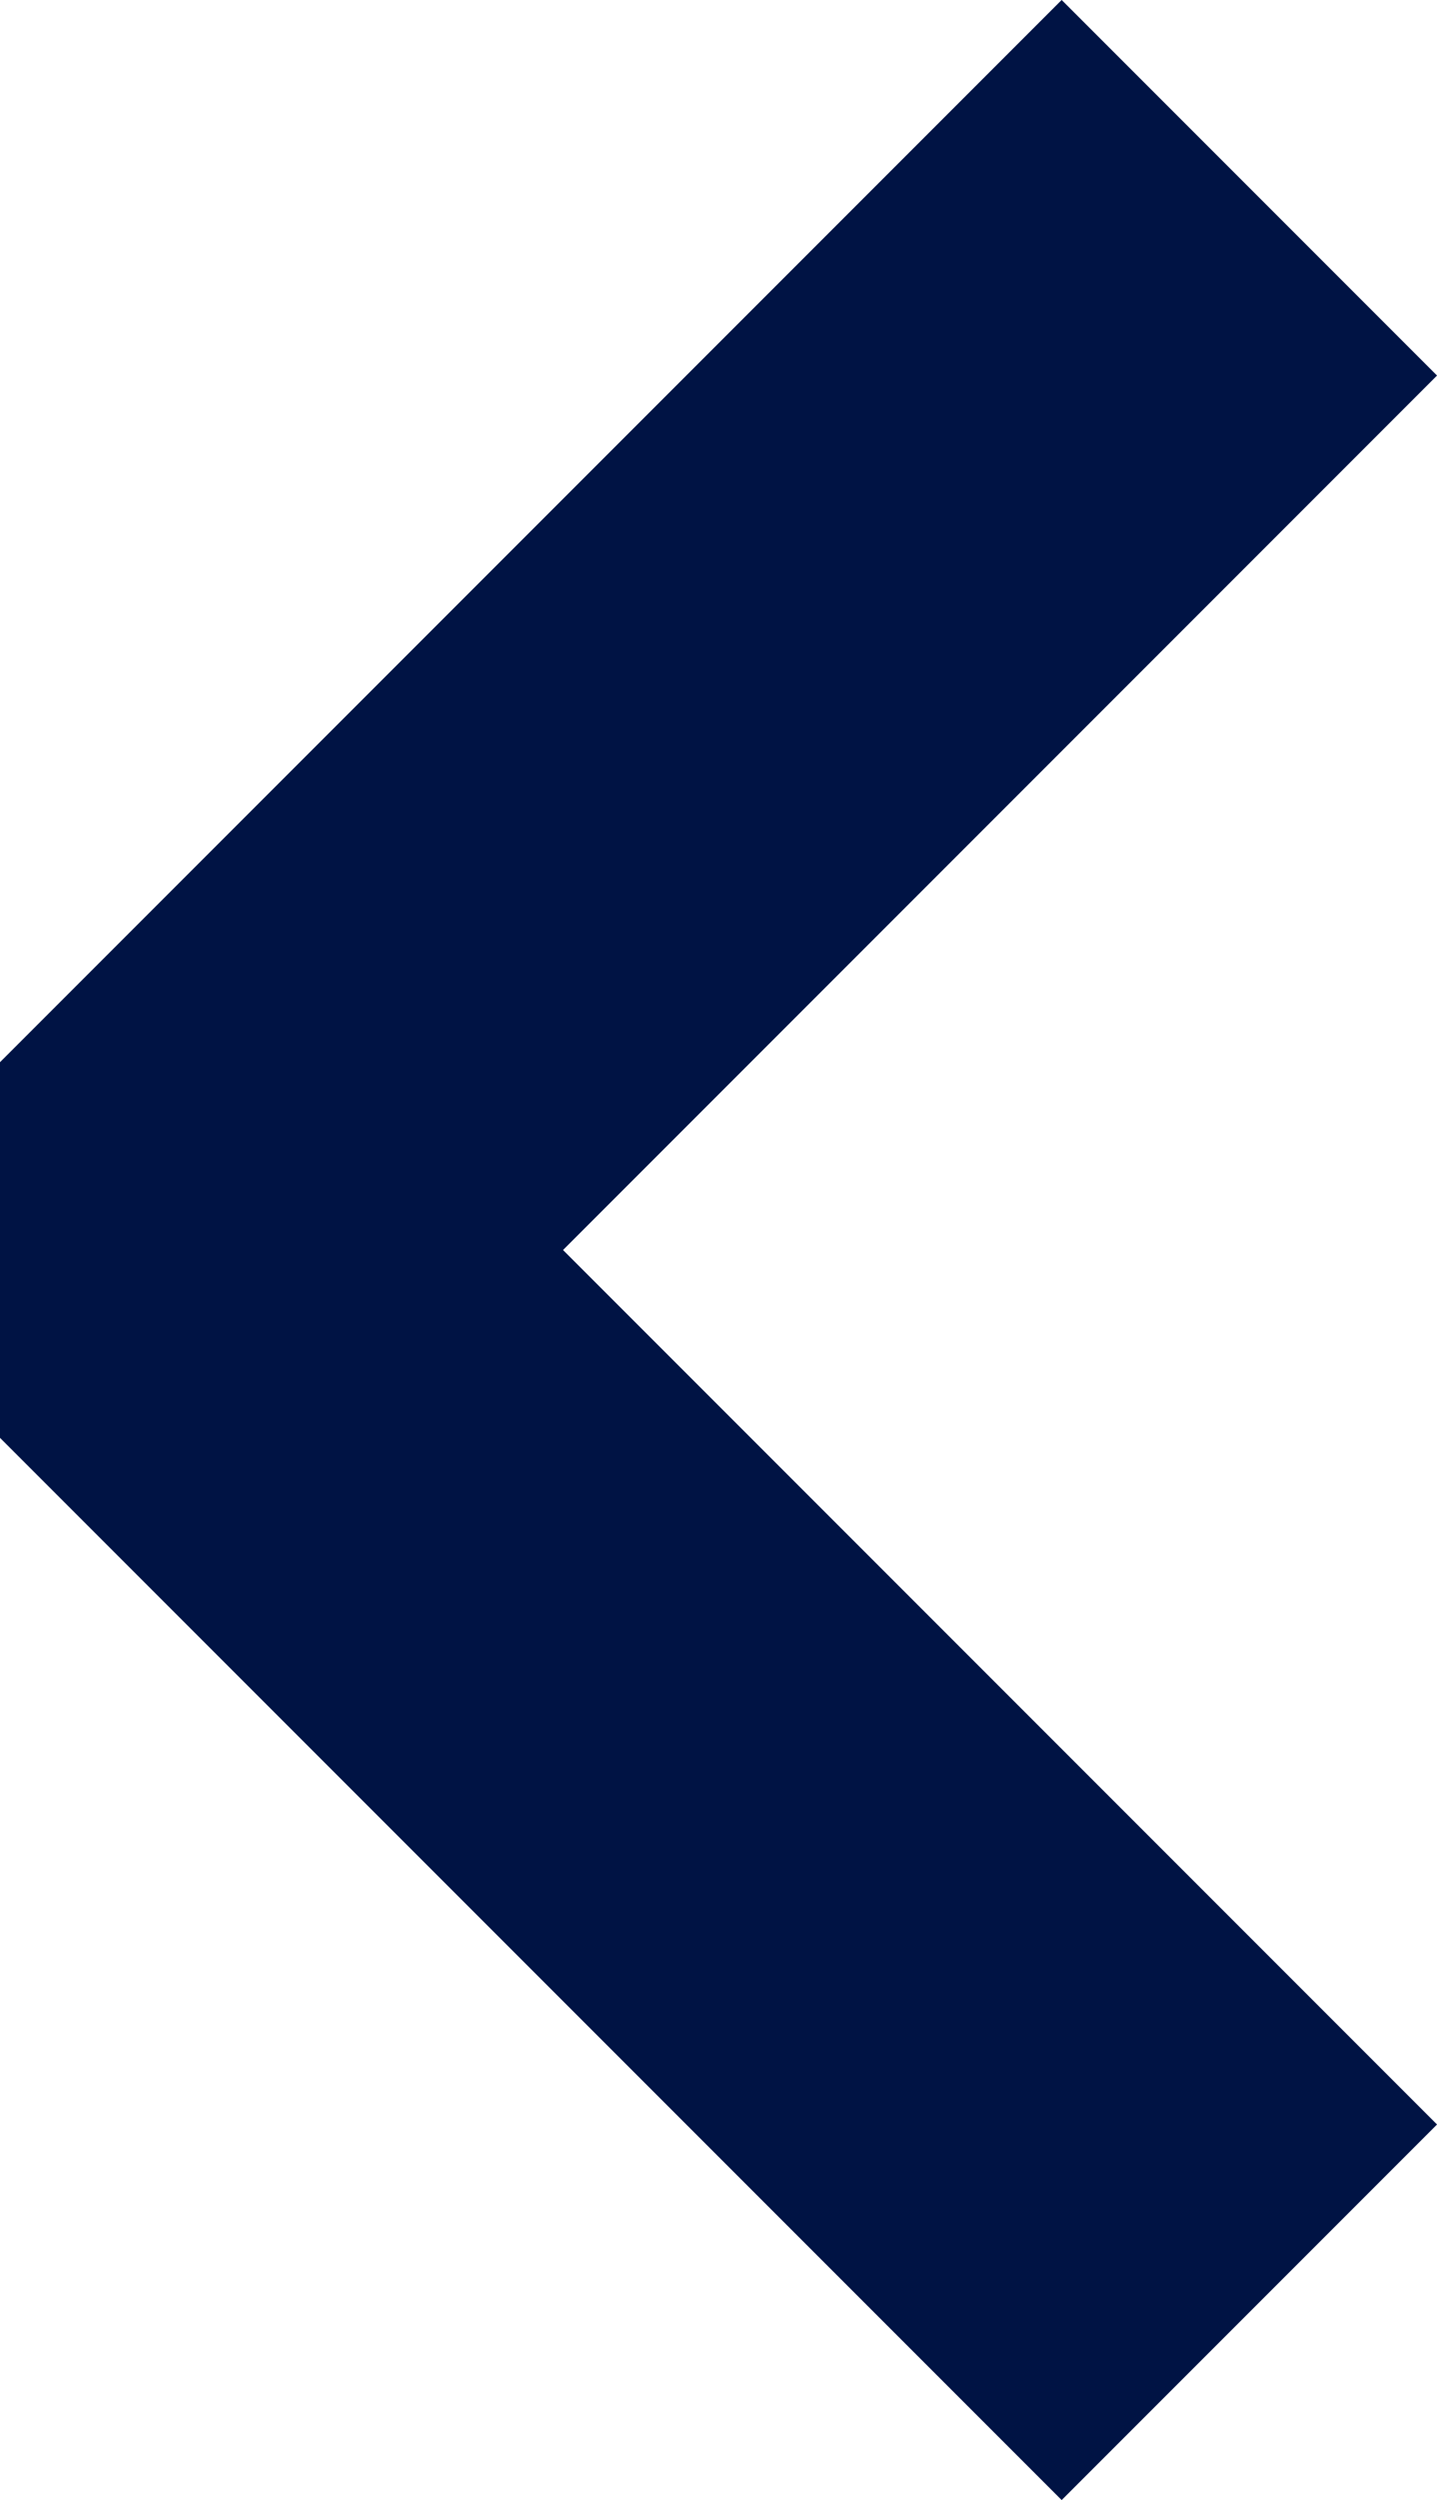 <svg viewBox="0 0 5.414 9.414" xmlns="http://www.w3.org/2000/svg" xmlns:xlink="http://www.w3.org/1999/xlink" width="5.414" height="9.414" fill="none" customFrame="#000000">
	<path id="Vector 5" d="M0 0L4 4L0 8" stroke="rgb(0,19.197,68.254)" stroke-linejoin="bevel" stroke-width="2" transform="matrix(-1,-8.74228e-08,8.74228e-08,-1,4.707,8.707)" />
</svg>
